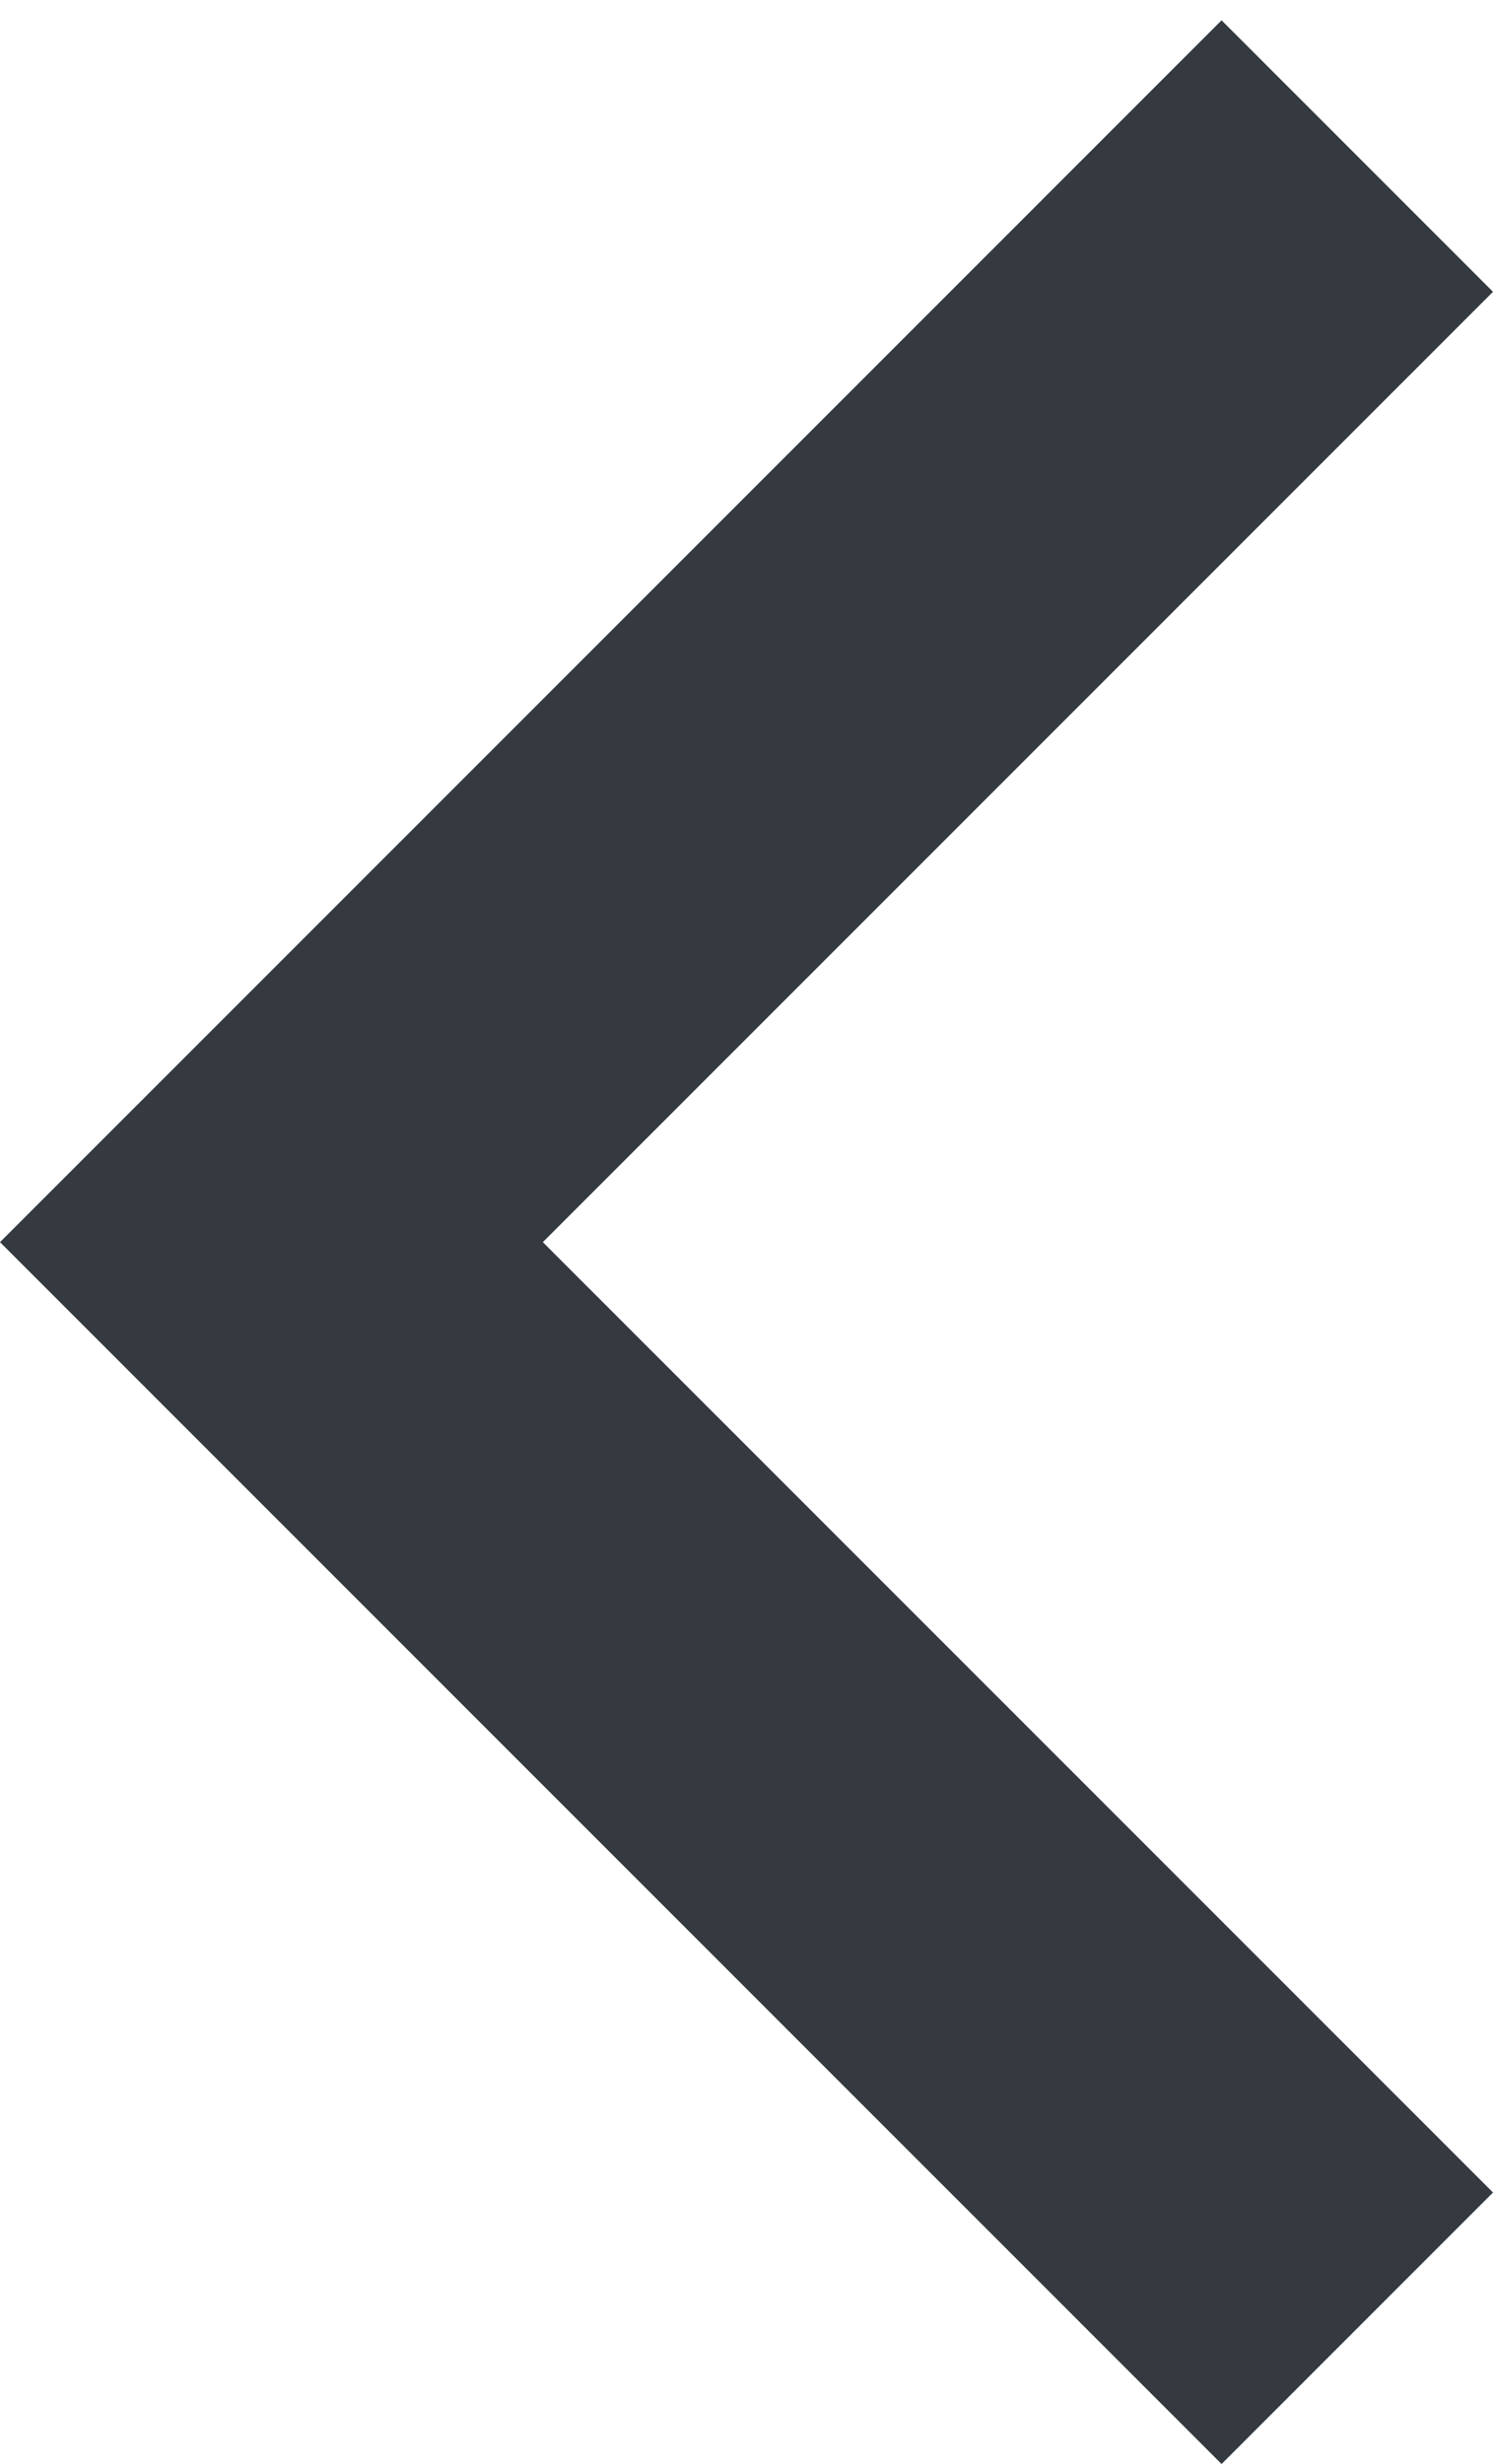 <?xml version="1.0" encoding="UTF-8"?> <svg xmlns="http://www.w3.org/2000/svg" width="20" height="33" viewBox="0 0 20 33" fill="none"><path d="M7.272 16.636L20 29.364L16.364 33L-1.4306e-06 16.636L16.364 0.272L20 3.908L7.272 16.636Z" fill="#343A40"></path></svg> 